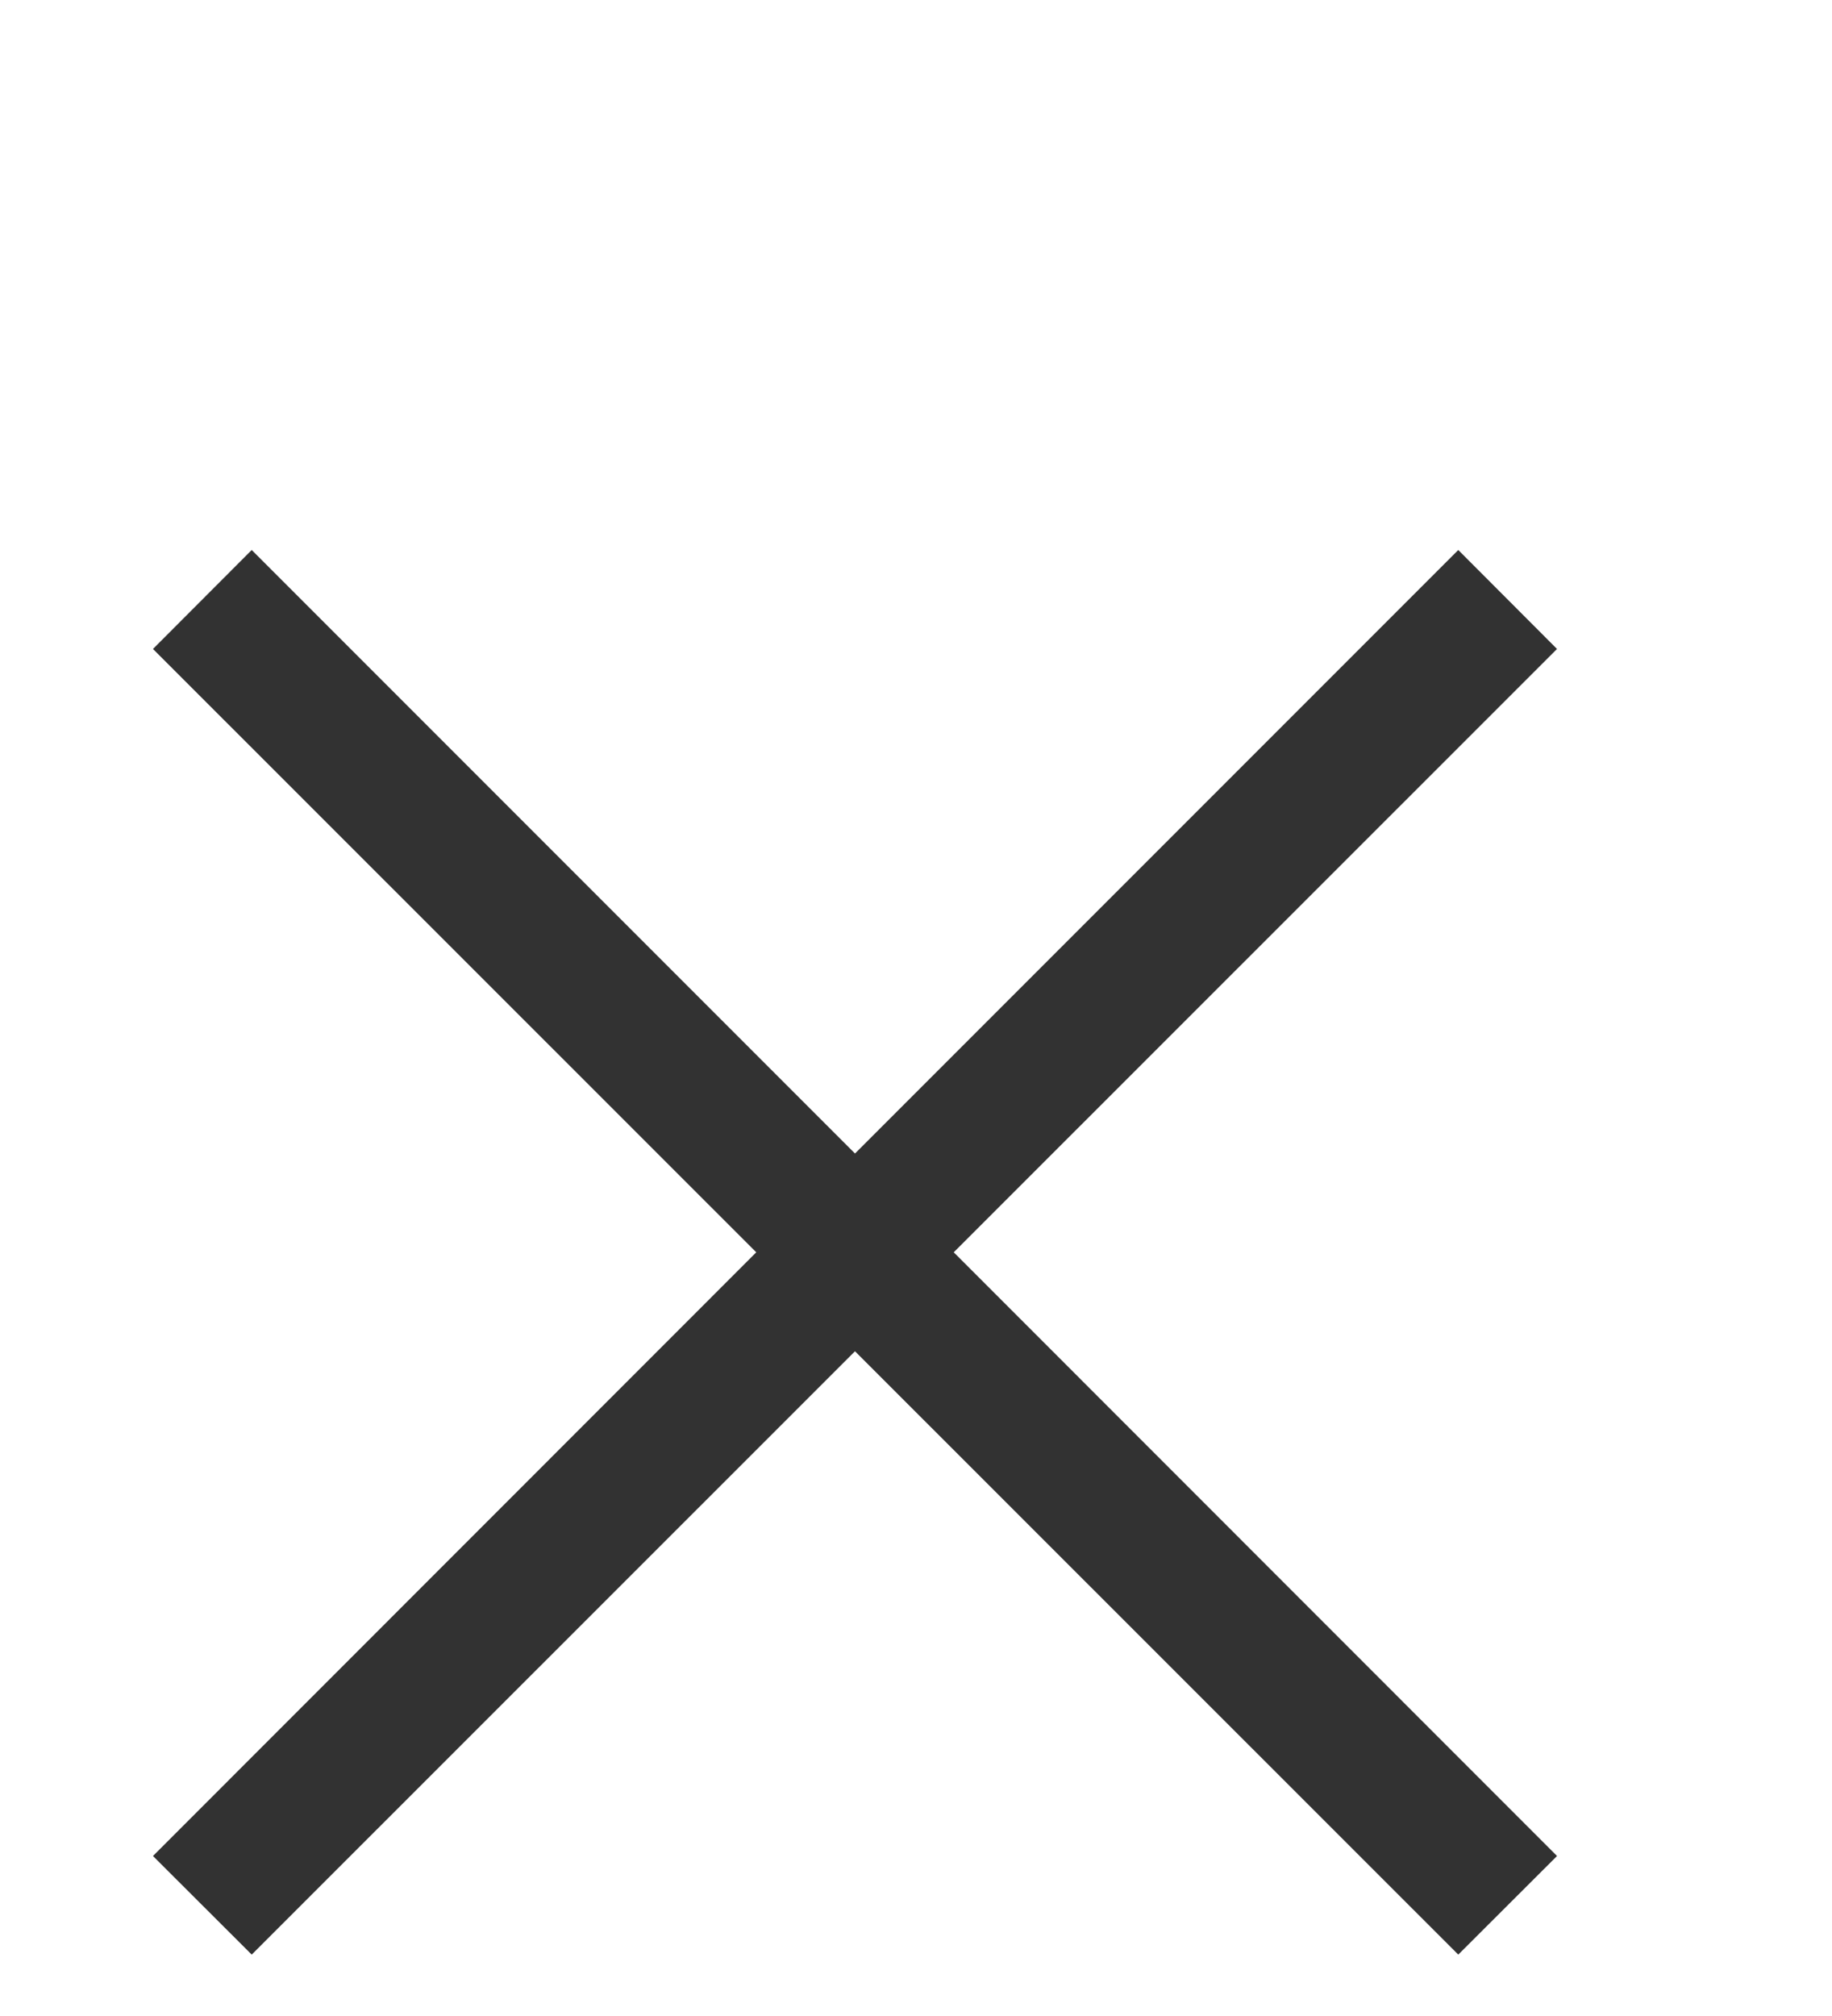 <svg width="10" height="11" viewBox="0 0 10 11" fill="none" xmlns="http://www.w3.org/2000/svg">
  <path d="M1.374 3.001L0.835 3.541L4.128 6.833L0.835 10.127L1.374 10.665L4.667 7.373L7.96 10.665L8.499 10.127L5.206 6.833L8.499 3.541L7.96 3.001L4.667 6.294L1.374 3.001Z" fill="#323232"/>
</svg>